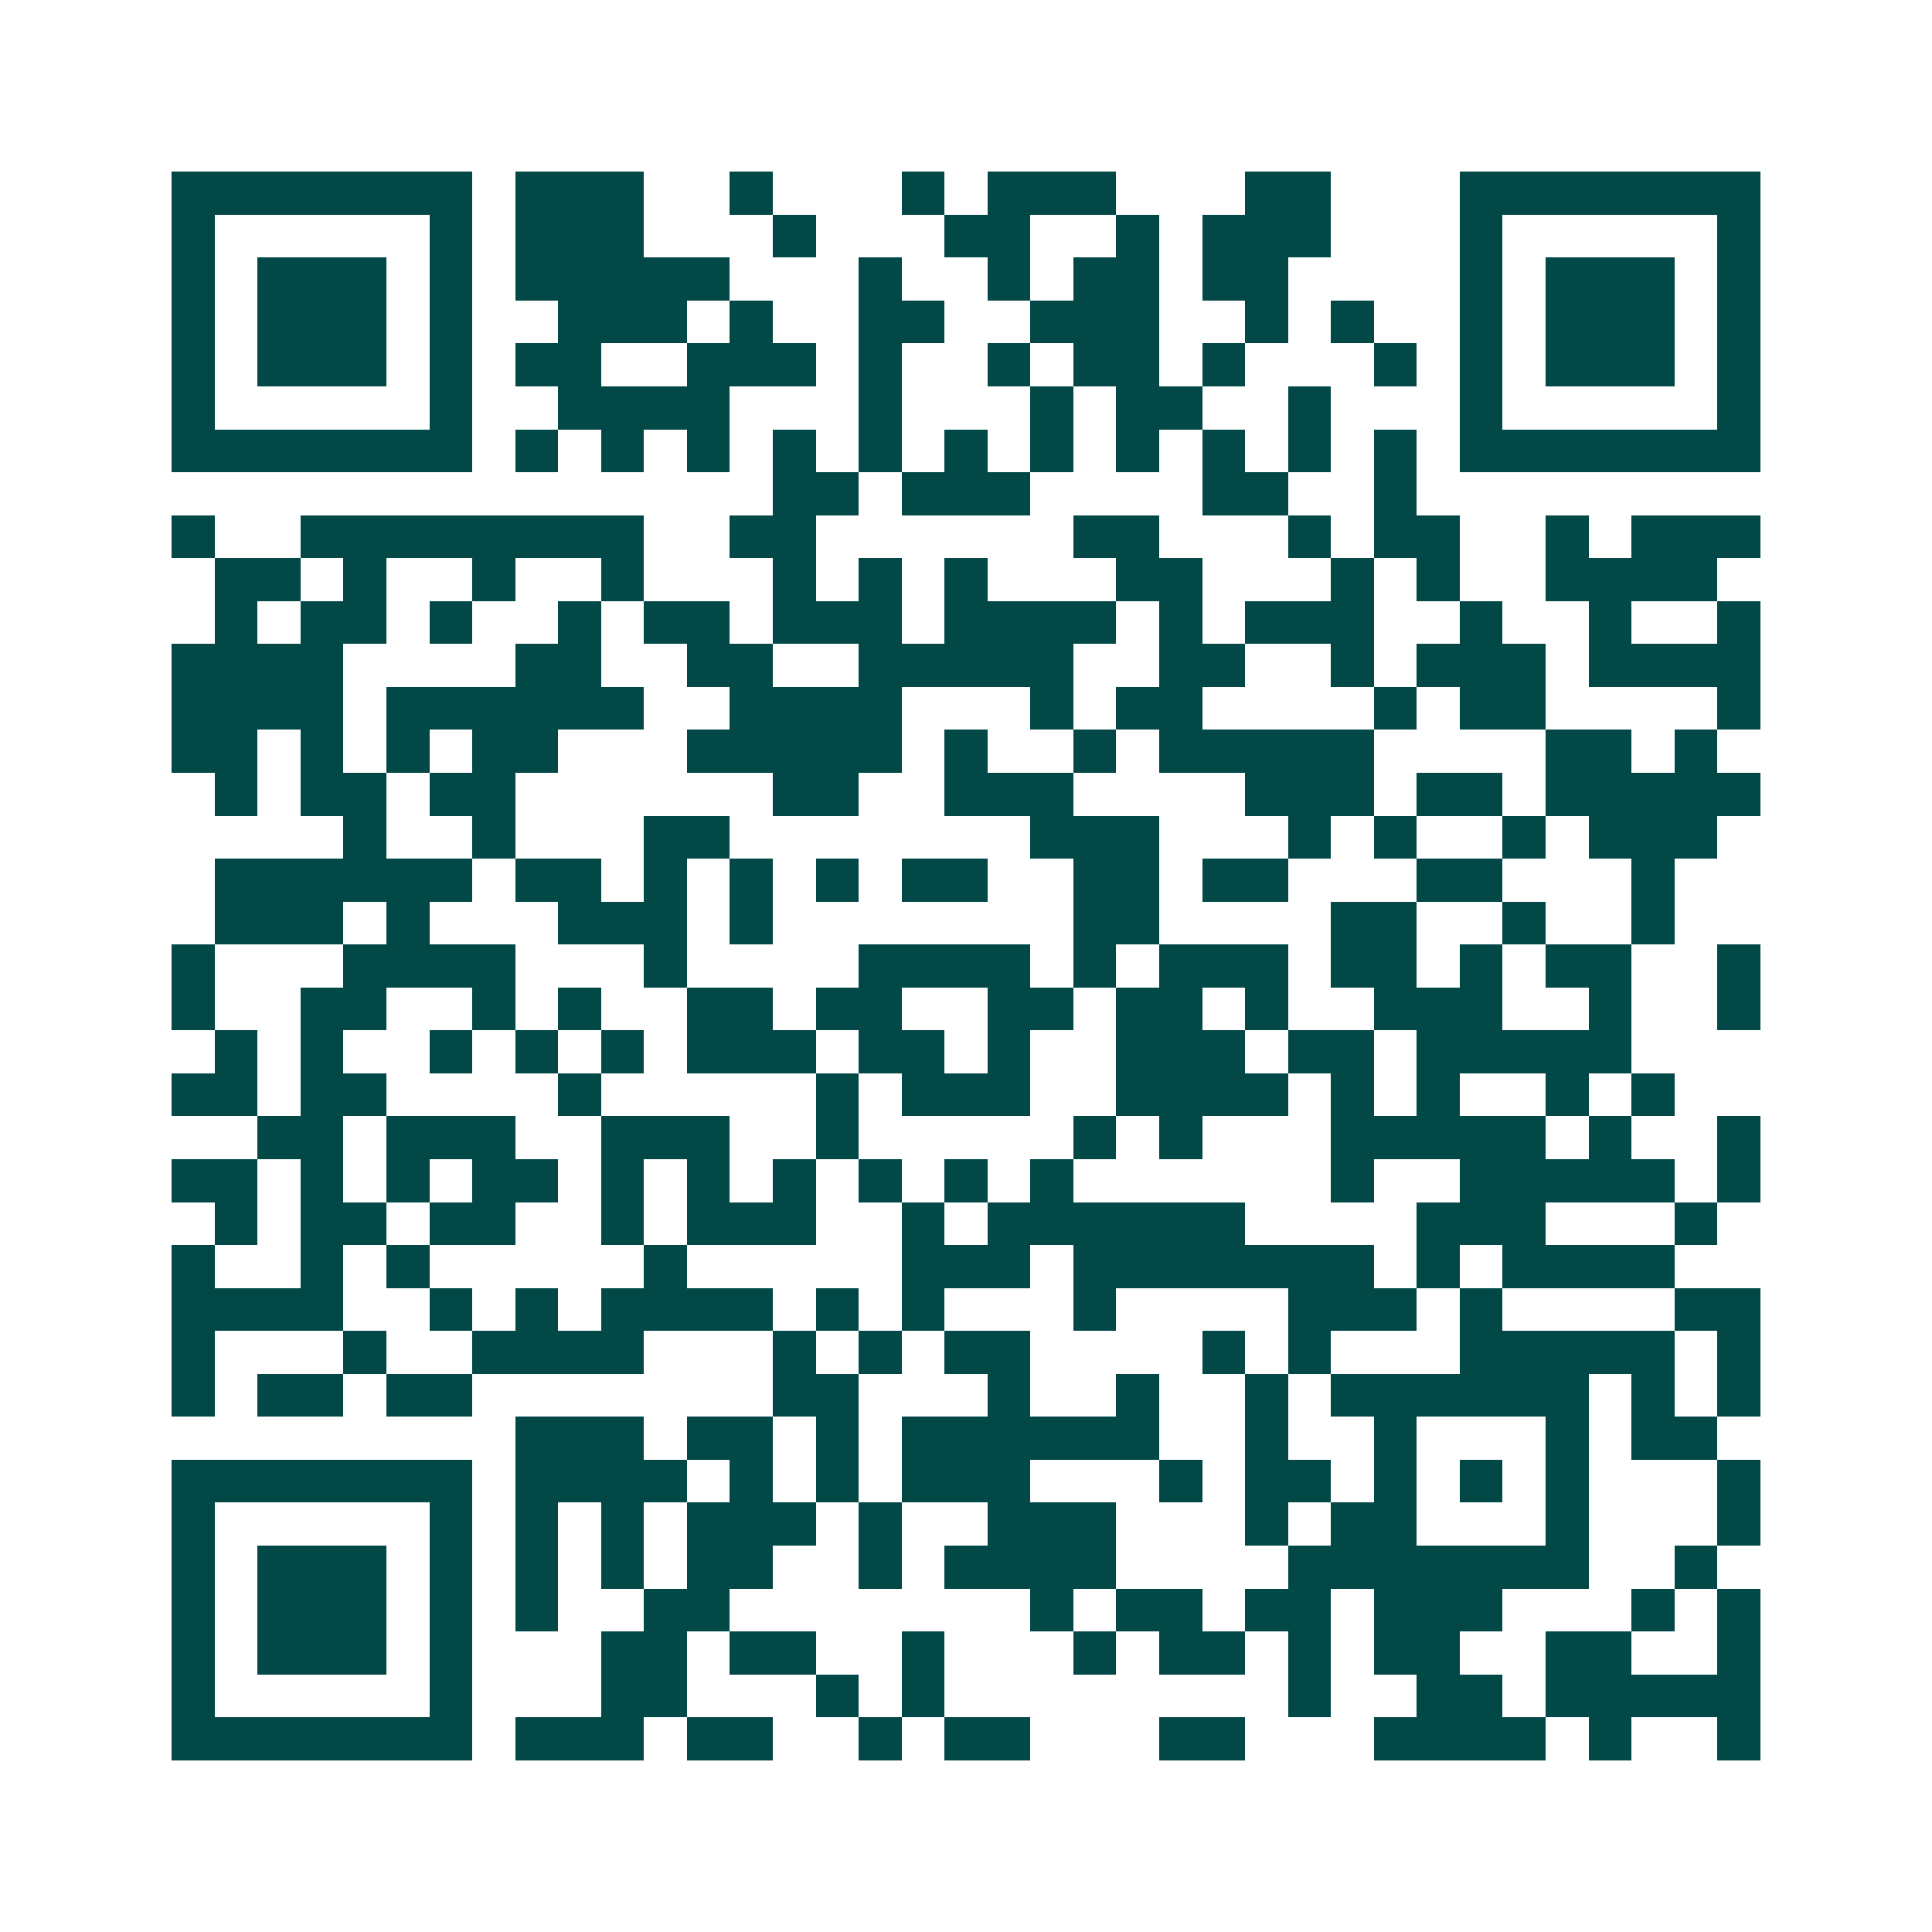 <svg xmlns="http://www.w3.org/2000/svg" width="200" height="200" viewBox="0 0 45 45" shape-rendering="crispEdges"><path fill="#ffffff" d="M0 0h45v45H0z"/><path stroke="#014847" d="M4 4.5h7m1 0h3m2 0h1m3 0h1m1 0h3m3 0h2m3 0h7M4 5.5h1m5 0h1m1 0h3m3 0h1m3 0h2m2 0h1m1 0h3m3 0h1m5 0h1M4 6.5h1m1 0h3m1 0h1m1 0h5m3 0h1m2 0h1m1 0h2m1 0h2m4 0h1m1 0h3m1 0h1M4 7.5h1m1 0h3m1 0h1m2 0h3m1 0h1m2 0h2m2 0h3m2 0h1m1 0h1m2 0h1m1 0h3m1 0h1M4 8.5h1m1 0h3m1 0h1m1 0h2m2 0h3m1 0h1m2 0h1m1 0h2m1 0h1m3 0h1m1 0h1m1 0h3m1 0h1M4 9.5h1m5 0h1m2 0h4m3 0h1m3 0h1m1 0h2m2 0h1m3 0h1m5 0h1M4 10.5h7m1 0h1m1 0h1m1 0h1m1 0h1m1 0h1m1 0h1m1 0h1m1 0h1m1 0h1m1 0h1m1 0h1m1 0h7M18 11.5h2m1 0h3m4 0h2m2 0h1M4 12.5h1m2 0h8m2 0h2m6 0h2m3 0h1m1 0h2m2 0h1m1 0h3M5 13.5h2m1 0h1m2 0h1m2 0h1m3 0h1m1 0h1m1 0h1m3 0h2m3 0h1m1 0h1m2 0h4M5 14.5h1m1 0h2m1 0h1m2 0h1m1 0h2m1 0h3m1 0h4m1 0h1m1 0h3m2 0h1m2 0h1m2 0h1M4 15.5h4m4 0h2m2 0h2m2 0h5m2 0h2m2 0h1m1 0h3m1 0h4M4 16.5h4m1 0h6m2 0h4m3 0h1m1 0h2m4 0h1m1 0h2m4 0h1M4 17.5h2m1 0h1m1 0h1m1 0h2m3 0h5m1 0h1m2 0h1m1 0h5m4 0h2m1 0h1M5 18.5h1m1 0h2m1 0h2m6 0h2m2 0h3m4 0h3m1 0h2m1 0h5M8 19.5h1m2 0h1m3 0h2m7 0h3m3 0h1m1 0h1m2 0h1m1 0h3M5 20.5h6m1 0h2m1 0h1m1 0h1m1 0h1m1 0h2m2 0h2m1 0h2m3 0h2m3 0h1M5 21.5h3m1 0h1m3 0h3m1 0h1m7 0h2m4 0h2m2 0h1m2 0h1M4 22.5h1m3 0h4m3 0h1m4 0h4m1 0h1m1 0h3m1 0h2m1 0h1m1 0h2m2 0h1M4 23.5h1m2 0h2m2 0h1m1 0h1m2 0h2m1 0h2m2 0h2m1 0h2m1 0h1m2 0h3m2 0h1m2 0h1M5 24.5h1m1 0h1m2 0h1m1 0h1m1 0h1m1 0h3m1 0h2m1 0h1m2 0h3m1 0h2m1 0h5M4 25.5h2m1 0h2m4 0h1m5 0h1m1 0h3m2 0h4m1 0h1m1 0h1m2 0h1m1 0h1M6 26.5h2m1 0h3m2 0h3m2 0h1m5 0h1m1 0h1m3 0h5m1 0h1m2 0h1M4 27.5h2m1 0h1m1 0h1m1 0h2m1 0h1m1 0h1m1 0h1m1 0h1m1 0h1m1 0h1m6 0h1m2 0h5m1 0h1M5 28.5h1m1 0h2m1 0h2m2 0h1m1 0h3m2 0h1m1 0h6m4 0h3m3 0h1M4 29.5h1m2 0h1m1 0h1m5 0h1m5 0h3m1 0h7m1 0h1m1 0h4M4 30.5h4m2 0h1m1 0h1m1 0h4m1 0h1m1 0h1m3 0h1m4 0h3m1 0h1m4 0h2M4 31.5h1m3 0h1m2 0h4m3 0h1m1 0h1m1 0h2m4 0h1m1 0h1m3 0h5m1 0h1M4 32.5h1m1 0h2m1 0h2m7 0h2m3 0h1m2 0h1m2 0h1m1 0h6m1 0h1m1 0h1M12 33.5h3m1 0h2m1 0h1m1 0h6m2 0h1m2 0h1m3 0h1m1 0h2M4 34.5h7m1 0h4m1 0h1m1 0h1m1 0h3m3 0h1m1 0h2m1 0h1m1 0h1m1 0h1m3 0h1M4 35.5h1m5 0h1m1 0h1m1 0h1m1 0h3m1 0h1m2 0h3m3 0h1m1 0h2m3 0h1m3 0h1M4 36.5h1m1 0h3m1 0h1m1 0h1m1 0h1m1 0h2m2 0h1m1 0h4m4 0h7m2 0h1M4 37.5h1m1 0h3m1 0h1m1 0h1m2 0h2m7 0h1m1 0h2m1 0h2m1 0h3m3 0h1m1 0h1M4 38.5h1m1 0h3m1 0h1m3 0h2m1 0h2m2 0h1m3 0h1m1 0h2m1 0h1m1 0h2m2 0h2m2 0h1M4 39.5h1m5 0h1m3 0h2m3 0h1m1 0h1m8 0h1m2 0h2m1 0h5M4 40.5h7m1 0h3m1 0h2m2 0h1m1 0h2m3 0h2m3 0h4m1 0h1m2 0h1"/></svg>
